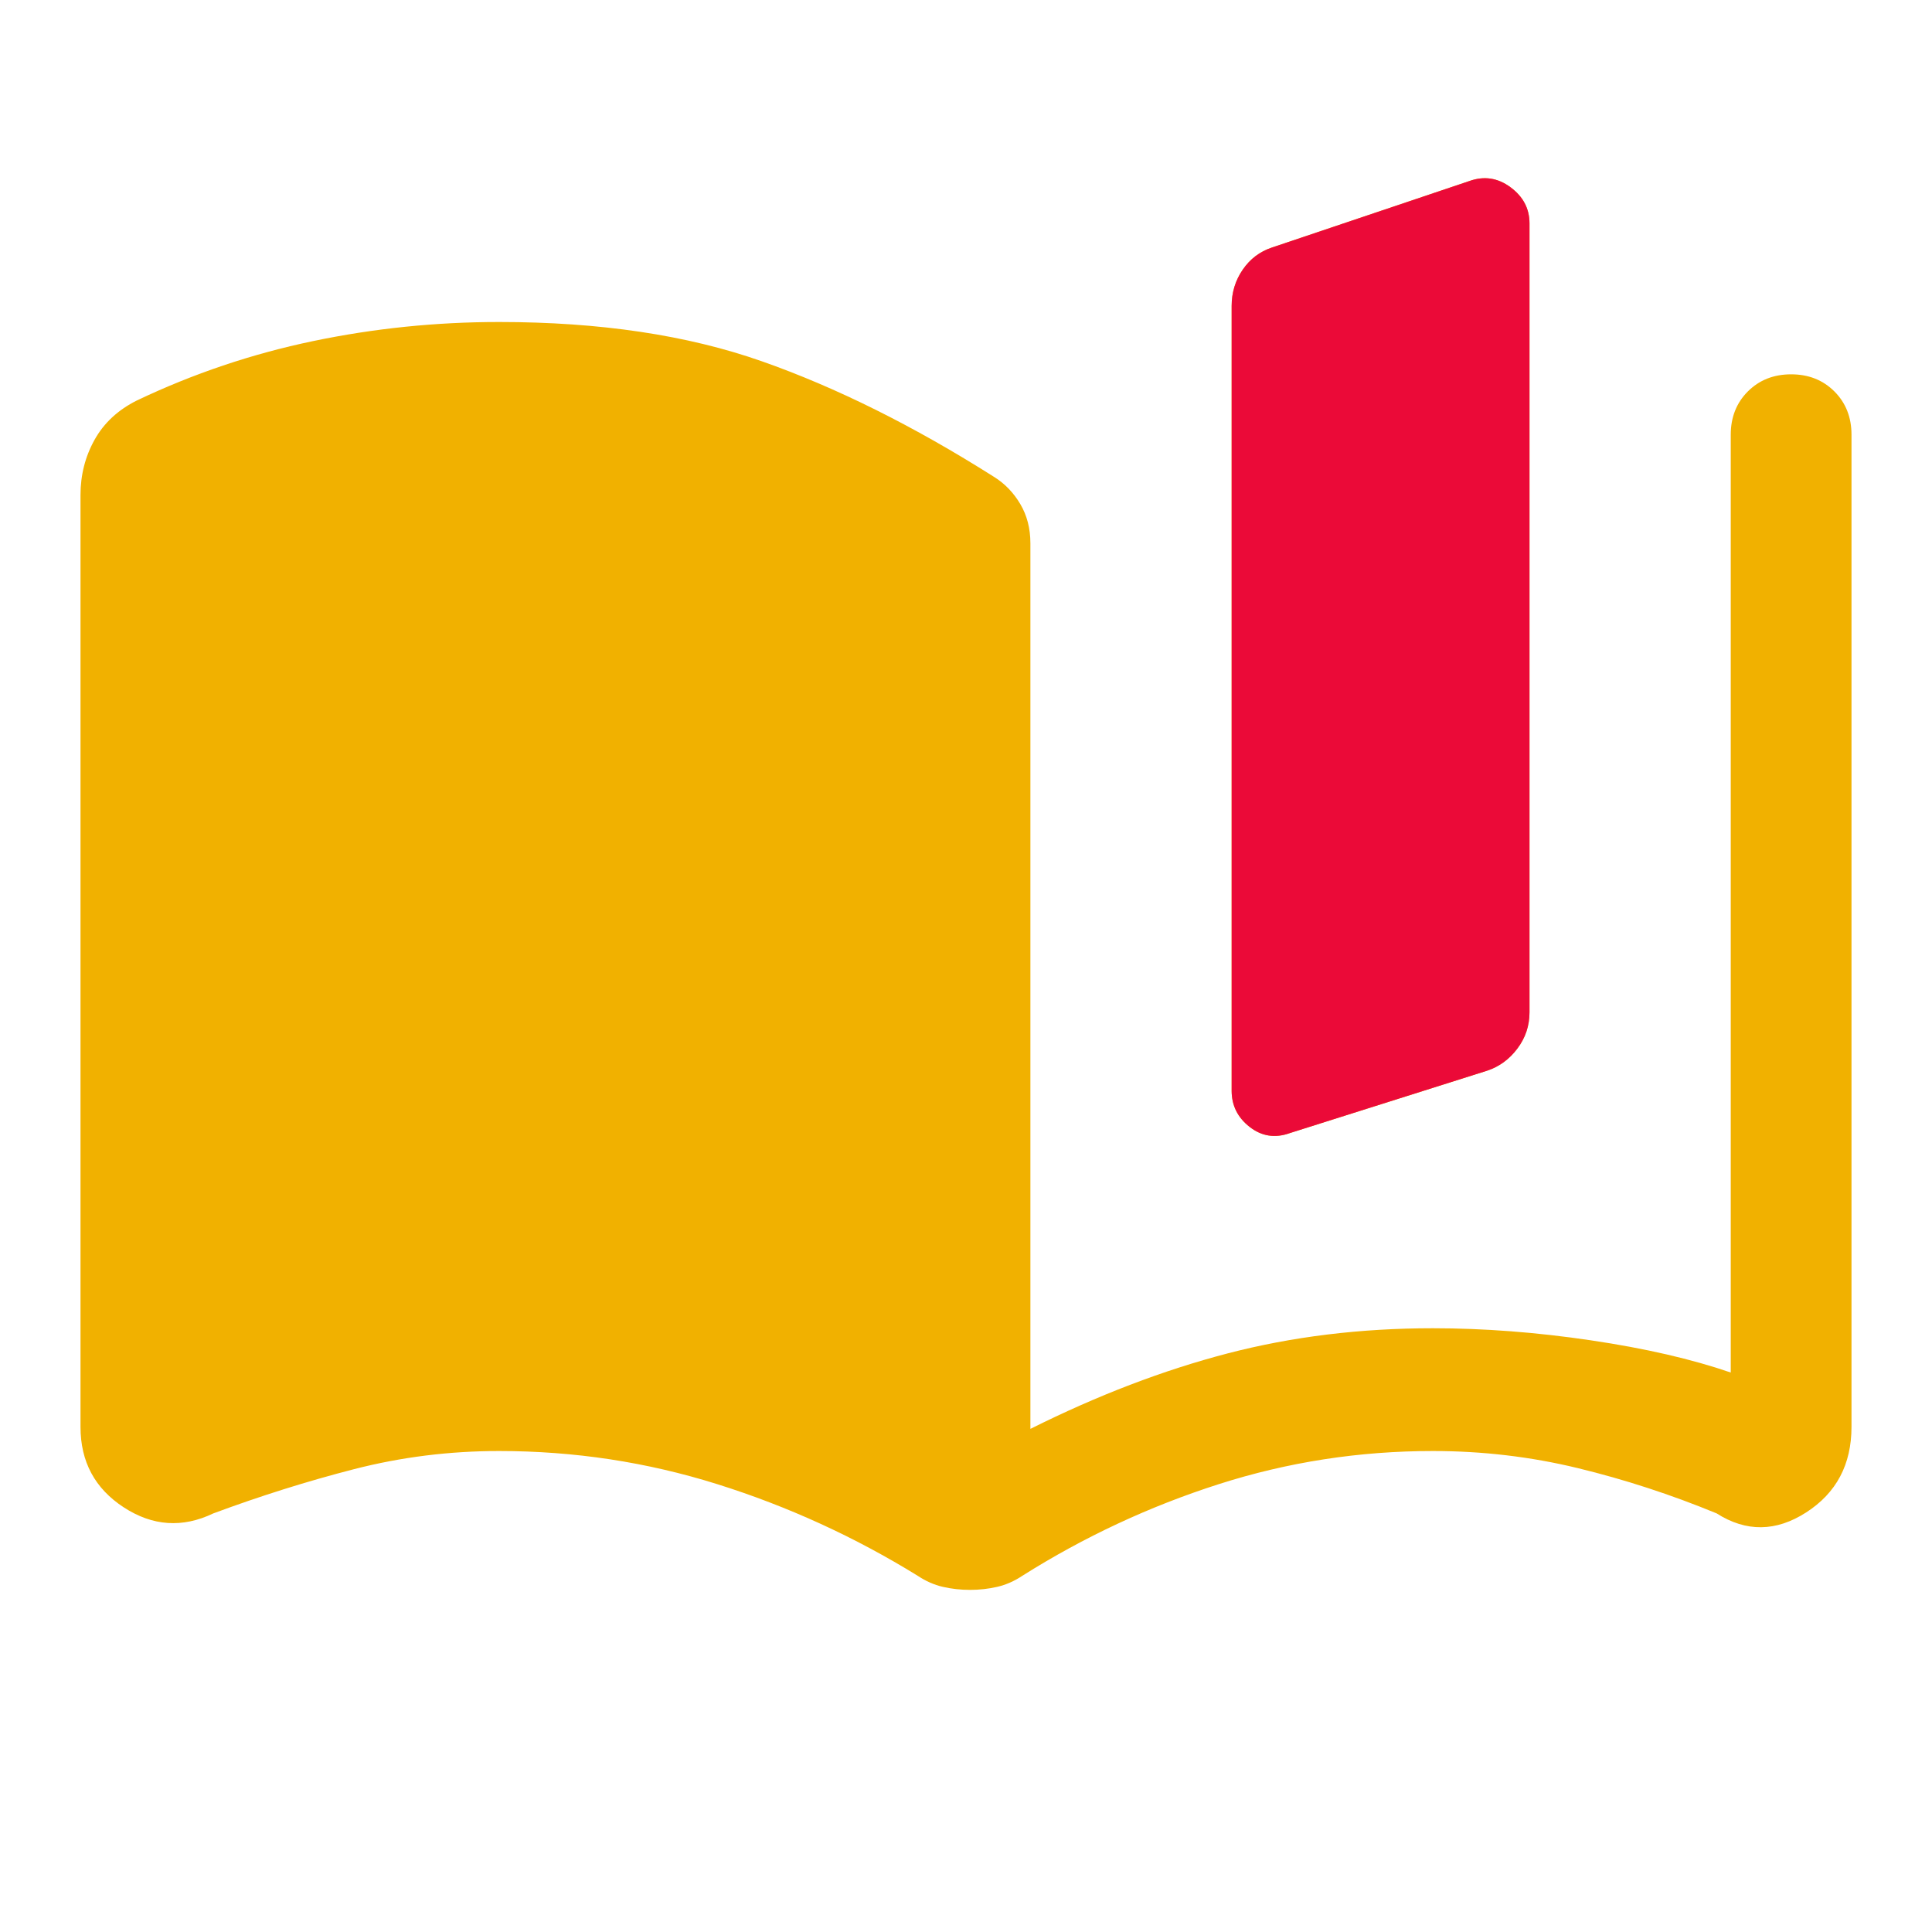 <svg width="48" height="48" viewBox="0 0 48 48" fill="none" xmlns="http://www.w3.org/2000/svg">
<mask id="mask0_281_239" style="mask-type:alpha" maskUnits="userSpaceOnUse" x="0" y="0" width="48" height="48">
<rect width="48" height="48" fill="#D9D9D9"/>
</mask>
<g mask="url(#mask0_281_239)">
<path d="M2 35.45V12.3C2 11.8 2.117 11.342 2.35 10.925C2.583 10.508 2.933 10.183 3.4 9.95C4.8 9.283 6.258 8.792 7.775 8.475C9.292 8.158 10.833 8 12.4 8C14.9 8 17.075 8.325 18.925 8.975C20.775 9.625 22.7 10.583 24.7 11.85C24.967 12.017 25.183 12.242 25.35 12.525C25.517 12.808 25.6 13.133 25.6 13.5V35.5C27.267 34.667 28.9 34.042 30.5 33.625C32.1 33.208 33.8 33 35.6 33C36.867 33 38.175 33.1 39.525 33.3C40.875 33.5 42.033 33.767 43 34.1V10.8C43 10.367 43.142 10.008 43.425 9.725C43.708 9.442 44.067 9.3 44.5 9.3C44.933 9.3 45.292 9.442 45.575 9.725C45.858 10.008 46 10.367 46 10.8V35.45C46 36.383 45.625 37.092 44.875 37.575C44.125 38.058 43.383 38.067 42.65 37.6C41.517 37.133 40.367 36.758 39.2 36.475C38.033 36.192 36.833 36.05 35.6 36.05C33.767 36.05 31.992 36.325 30.275 36.875C28.558 37.425 26.933 38.183 25.4 39.15C25.2 39.283 24.992 39.375 24.775 39.425C24.558 39.475 24.333 39.5 24.1 39.5C23.867 39.5 23.642 39.475 23.425 39.425C23.208 39.375 23 39.283 22.8 39.15C21.233 38.183 19.575 37.425 17.825 36.875C16.075 36.325 14.267 36.05 12.4 36.05C11.167 36.05 9.967 36.2 8.8 36.5C7.633 36.8 6.467 37.167 5.3 37.6C4.533 37.967 3.792 37.917 3.075 37.45C2.358 36.983 2 36.317 2 35.45ZM30.6 27.1V7.6C30.6 7.267 30.692 6.967 30.875 6.7C31.058 6.433 31.3 6.25 31.6 6.15L36.5 4.5C36.867 4.367 37.208 4.417 37.525 4.65C37.842 4.883 38 5.183 38 5.55V25.15C38 25.483 37.9 25.783 37.7 26.05C37.5 26.317 37.25 26.5 36.95 26.6L32.05 28.15C31.683 28.283 31.35 28.233 31.05 28C30.75 27.767 30.6 27.467 30.6 27.1Z" fill="#F1B100"/>
<path d="M30.6 27.1V7.6C30.6 7.267 30.692 6.967 30.875 6.7C31.058 6.433 31.3 6.25 31.6 6.15L36.5 4.5C36.867 4.367 37.208 4.417 37.525 4.65C37.842 4.883 38 5.183 38 5.55V25.15C38 25.483 37.9 25.783 37.7 26.05C37.5 26.317 37.25 26.5 36.95 26.6L32.05 28.15C31.683 28.283 31.35 28.233 31.05 28C30.75 27.767 30.6 27.467 30.6 27.1Z" fill="#EB0A38"/>
</g>
</svg>
